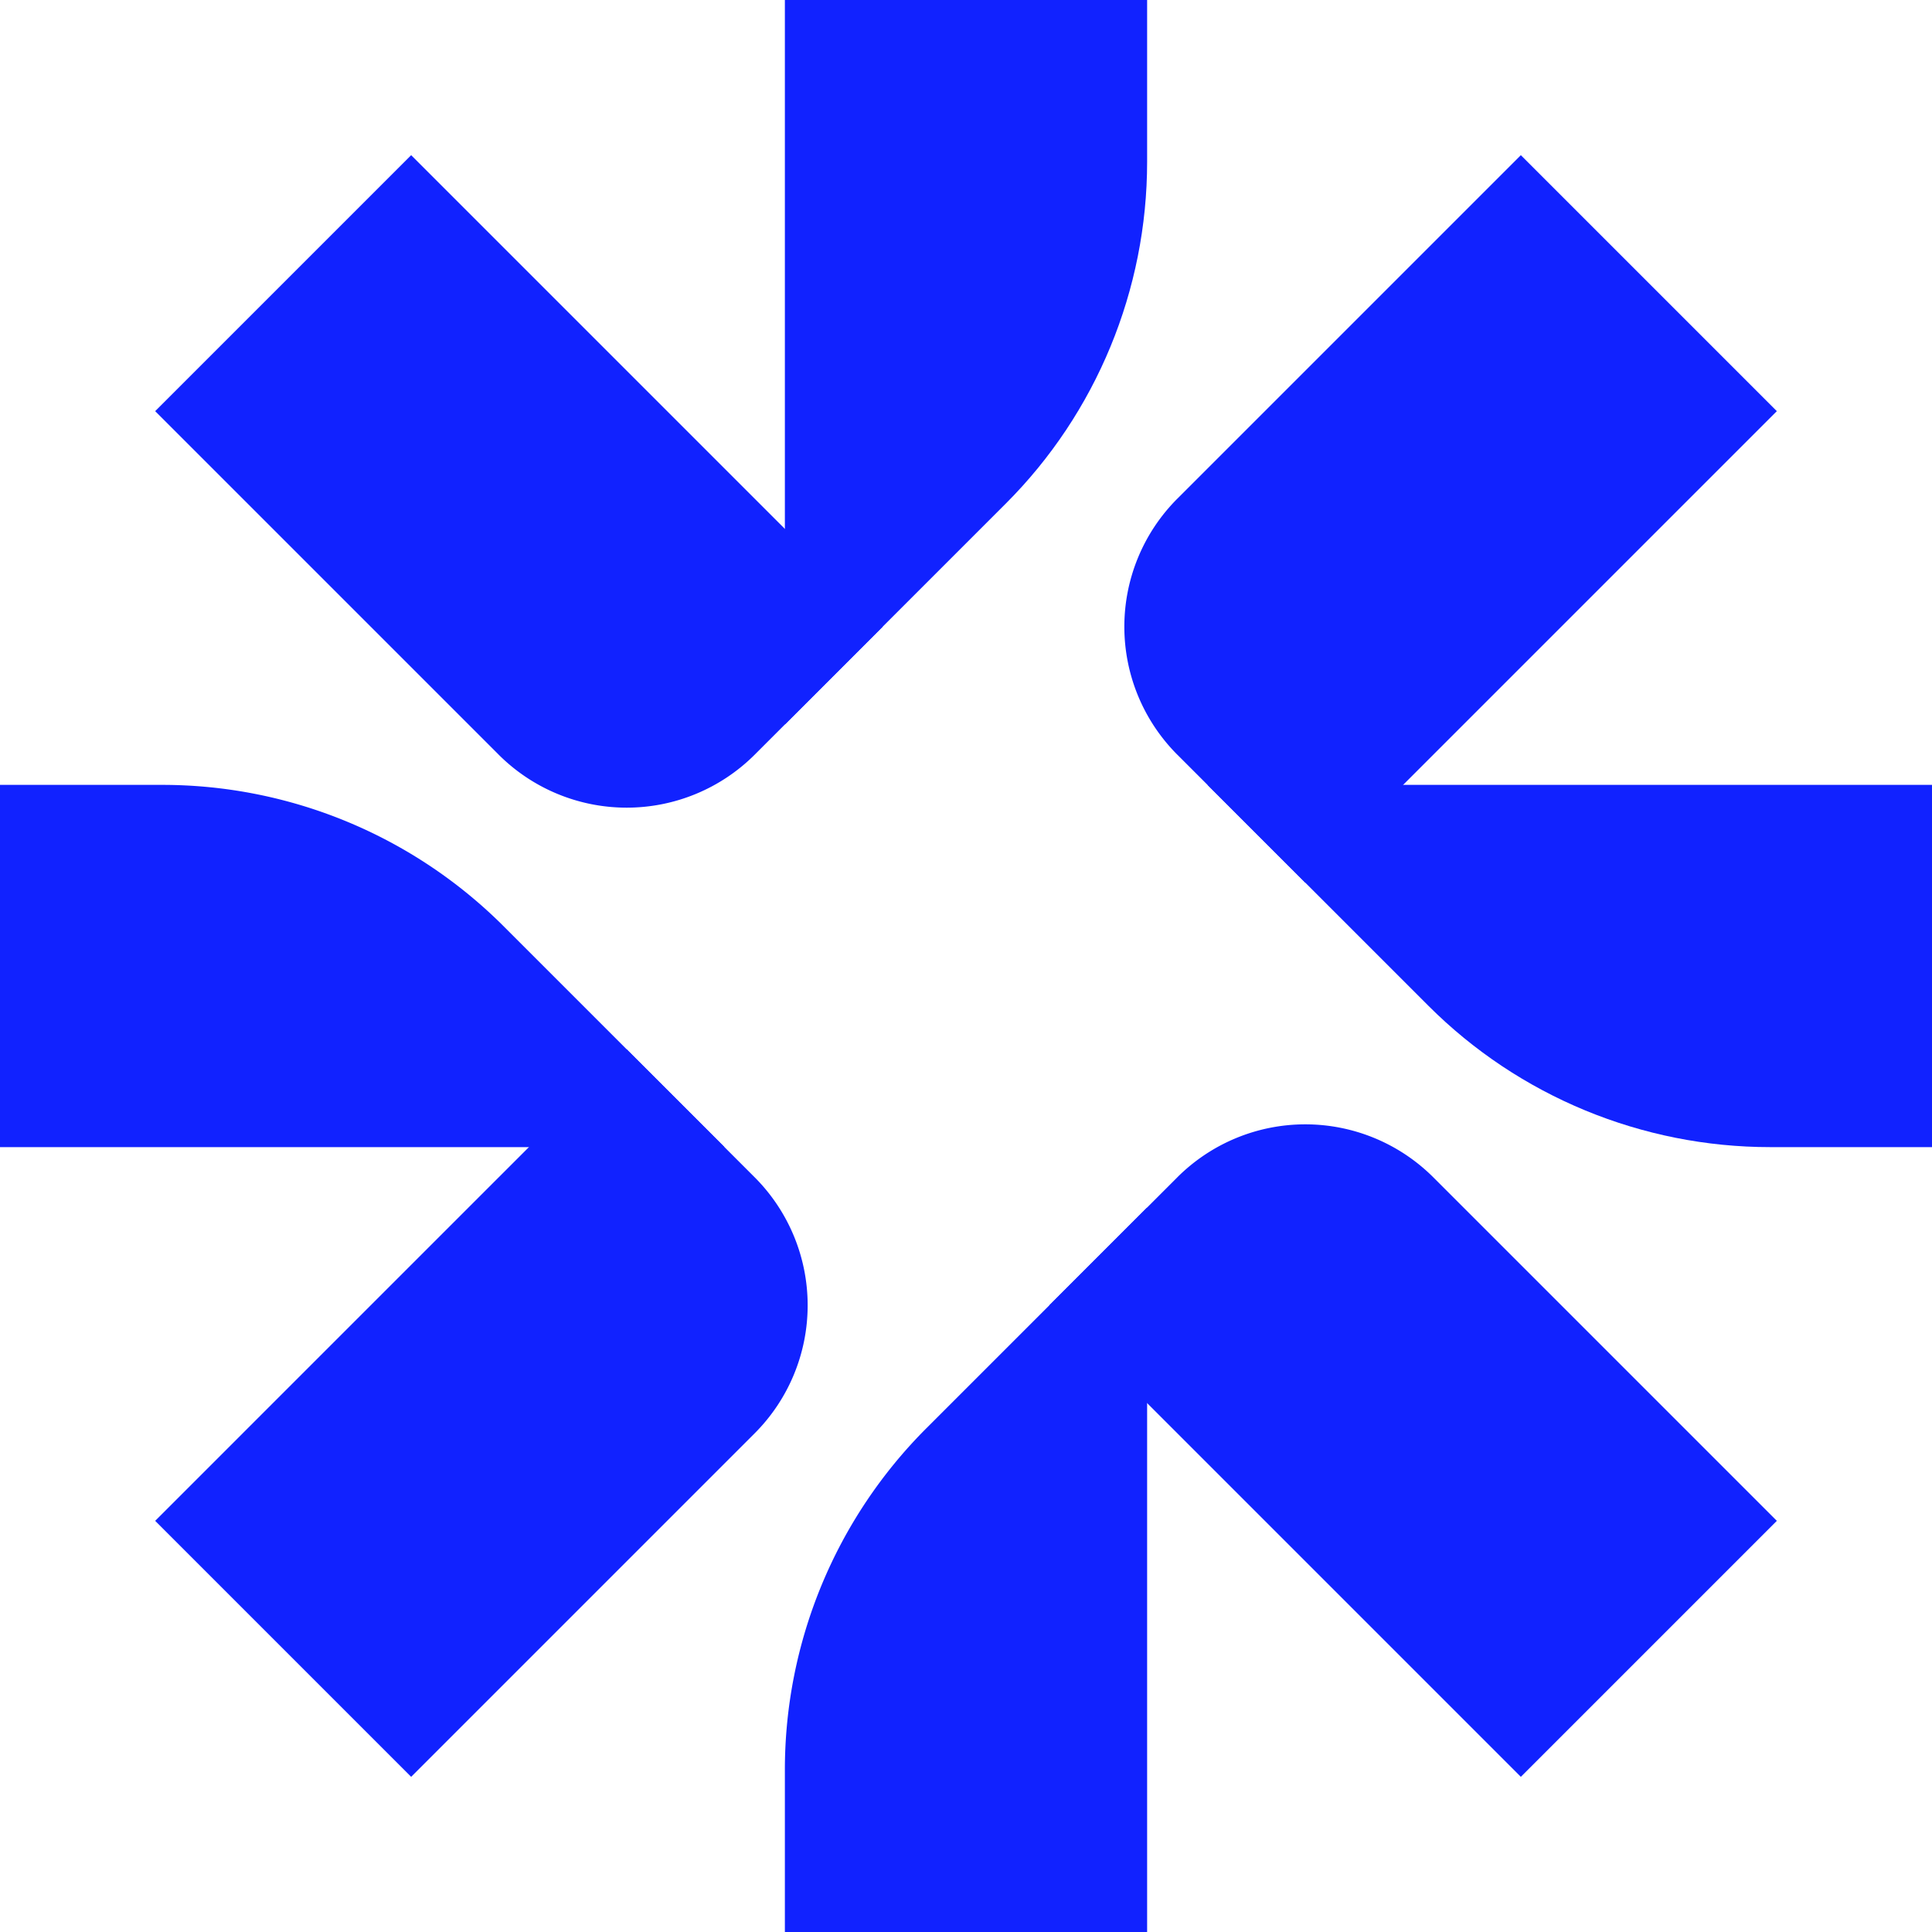 <?xml version="1.0" encoding="UTF-8"?>
<svg data-bbox="0 0 32.01 32.01" xmlns="http://www.w3.org/2000/svg" viewBox="0 0 32 32" height="32" width="32" data-type="color">
    <g>
        <g clip-path="url(#bff12ddb-7ea5-4c2a-970a-413848190d4e)">
            <path fill="#1122FF" d="M6.81 2.57 2.57 6.81l5.69 5.69a3 3 0 0 0 4.24 0l2.12-2.12z" data-color="1"/>
            <path fill="#1122FF" d="M19 0h-6v12l3.66-3.66C18.16 6.84 19 4.8 19 2.68z" data-color="1"/>
            <path fill="#1122FF" d="m2.57 25.19 4.24 4.24 5.69-5.69a3 3 0 0 0 0-4.24l-2.12-2.12z" data-color="1"/>
            <path fill="#1122FF" d="M0 13v6h12l-3.66-3.66A8 8 0 0 0 2.68 13z" data-color="1"/>
            <path fill="#1122FF" d="m25.19 29.43 4.24-4.24-5.69-5.69a3 3 0 0 0-4.24 0l-2.12 2.12z" data-color="1"/>
            <path fill="#1122FF" d="M13 32h6V20l-3.66 3.66A8 8 0 0 0 13 29.32v2.69z" data-color="1"/>
            <path fill="#1122FF" d="m29.43 6.81-4.24-4.24-5.69 5.69a3 3 0 0 0 0 4.24l2.12 2.12z" data-color="1"/>
            <path fill="#1122FF" d="M32 19v-6H20l3.66 3.66c1.5 1.5 3.54 2.34 5.66 2.34h2.69z" data-color="1"/>
        </g>
        <defs fill="none">
            <clipPath id="bff12ddb-7ea5-4c2a-970a-413848190d4e">
                <path fill="#ffffff" d="M32 0v32H0V0z"/>
            </clipPath>
        </defs>
    </g>
</svg>
